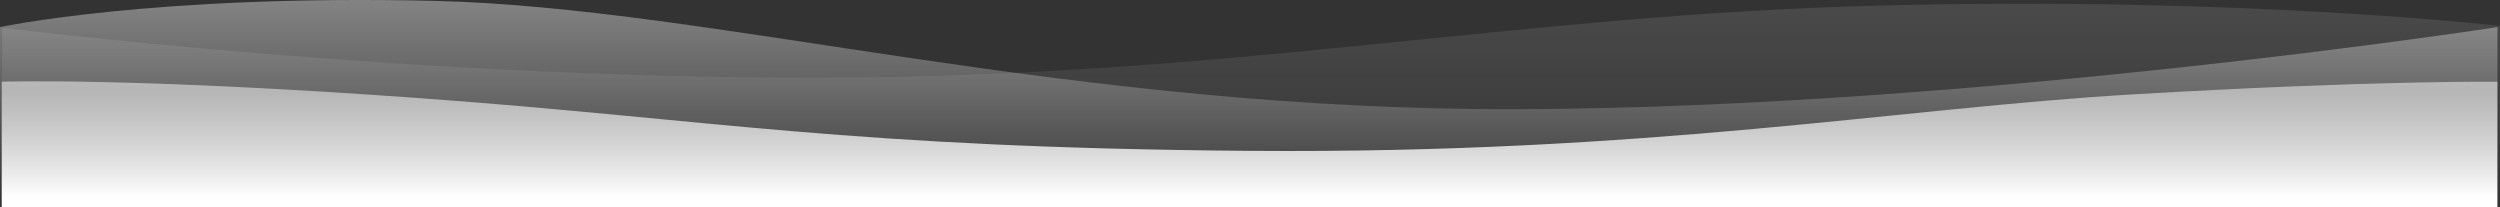 <?xml version="1.0" encoding="UTF-8"?> <svg xmlns="http://www.w3.org/2000/svg" xmlns:xlink="http://www.w3.org/1999/xlink" width="1980" height="164.011" viewBox="0 0 1980 164.011"><rect x="0" y="0" width="1980" height="164.011" fill="#333333" stroke="none"/> <defs> <linearGradient id="linear-gradient" x1="0.5" x2="0.5" y2="1" gradientUnits="objectBoundingBox"> <stop offset="0" stop-color="#fff" stop-opacity="0.11"></stop> <stop offset="1" stop-color="#fff" stop-opacity="0"></stop> </linearGradient> <linearGradient id="linear-gradient-2" x1="0.5" x2="0.5" y2="1" gradientUnits="objectBoundingBox"> <stop offset="0" stop-color="#fff" stop-opacity="0.404"></stop> <stop offset="1" stop-color="#fff" stop-opacity="0"></stop> </linearGradient> <linearGradient id="linear-gradient-3" x1="0.5" y1="0.102" x2="0.5" y2="0.926" gradientUnits="objectBoundingBox"> <stop offset="0" stop-color="#fff" stop-opacity="0.506"></stop> <stop offset="1" stop-color="#fff"></stop> </linearGradient> </defs> <g id="Сгруппировать_1220" data-name="Сгруппировать 1220" transform="translate(2 -839.801)"> <g id="Сгруппировать_7" data-name="Сгруппировать 7" transform="translate(-2 839.801)"> <path id="Контур_121" data-name="Контур 121" d="M-201,3380.545s315.079,39.923,644.405,39.652,551.339-49.684,841.49-57.148,492.38,16.129,492.38,16.129V3522.4L-201,3521.984Z" transform="translate(202.725 -3358.622)" fill="url(#linear-gradient)"></path> <path id="Контур_120" data-name="Контур 120" d="M-1.725,2950.21V2807.986s121.214-25.947,343.41-20.773,500.381,87.377,861.812,85.8,772.778-65.025,772.778-65.025V2950.21Z" transform="translate(1.725 -2786.53)" fill="url(#linear-gradient-2)"></path> <path id="Контур_118" data-name="Контур 118" d="M-1.725,3073.722v-99.286s103.75-3.584,333.6,13.185,336.349,39.056,654.907,41.559,511.9-33.773,700.453-44.8,287.616-9.94,287.616-9.94v99.286Z" transform="translate(3.092 -2909.712)" fill="url(#linear-gradient-3)"></path> </g> </g> </svg> 